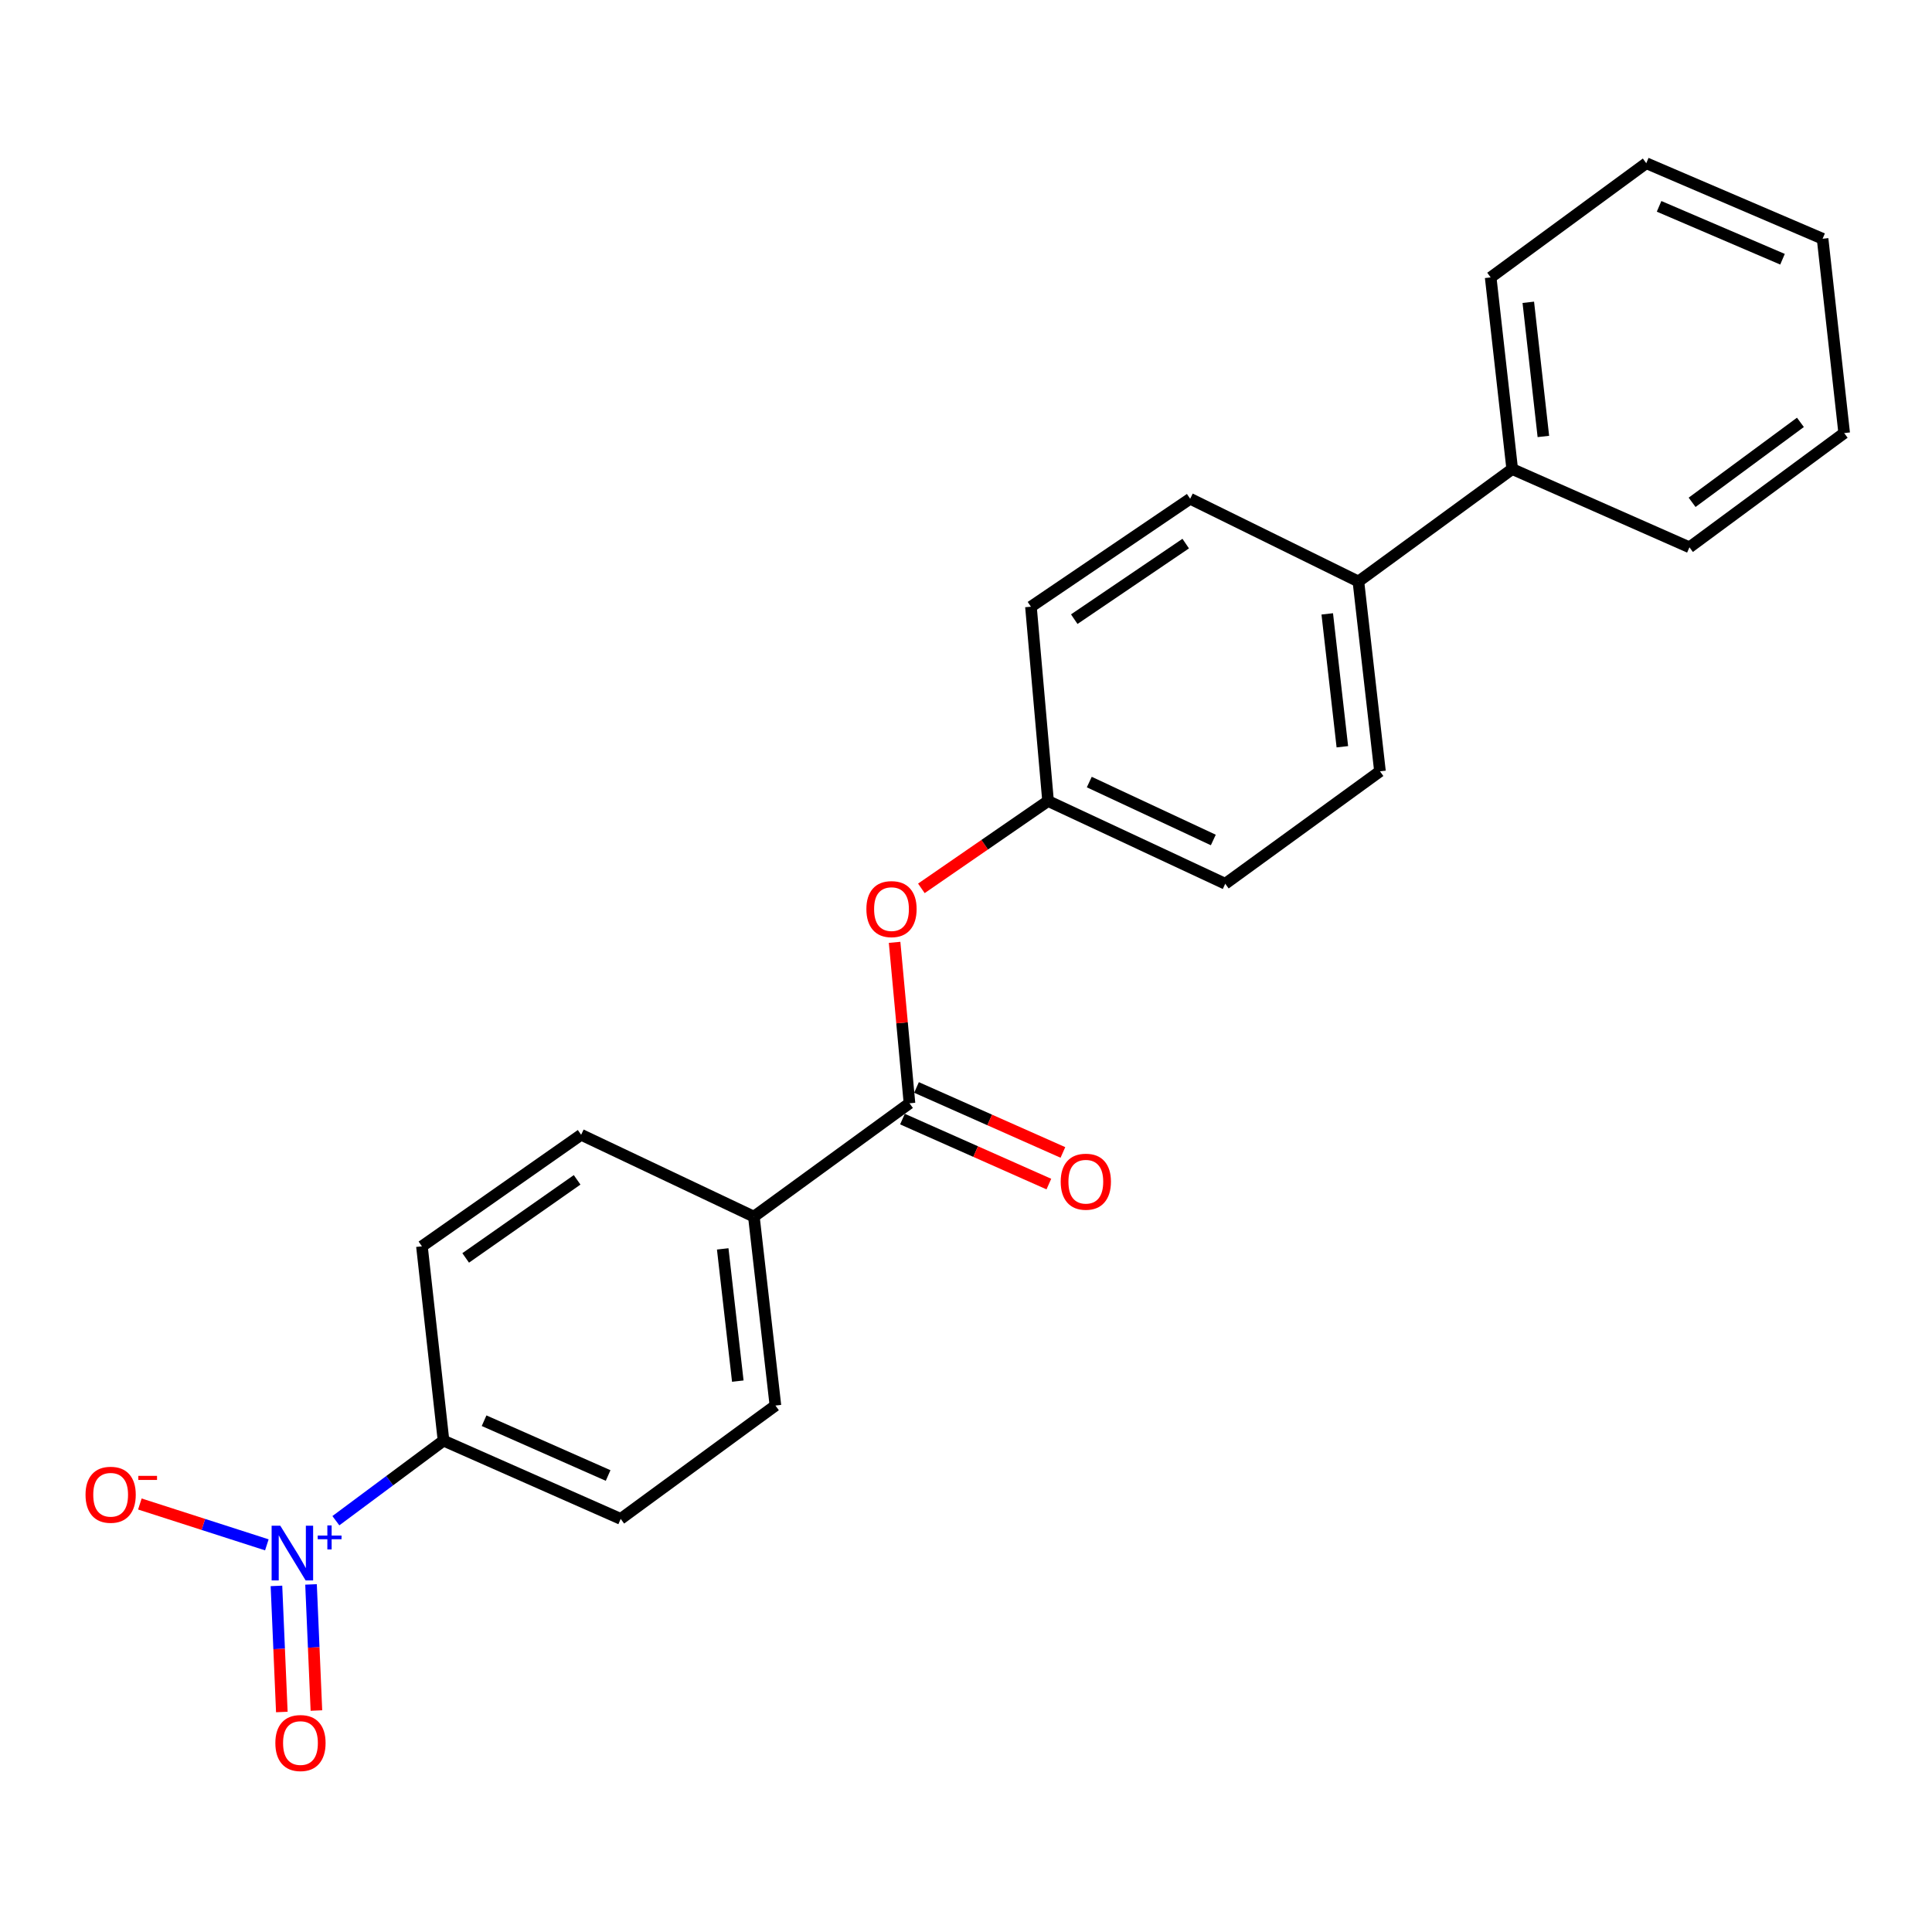 <?xml version='1.0' encoding='iso-8859-1'?>
<svg version='1.1' baseProfile='full'
              xmlns='http://www.w3.org/2000/svg'
                      xmlns:rdkit='http://www.rdkit.org/xml'
                      xmlns:xlink='http://www.w3.org/1999/xlink'
                  xml:space='preserve'
width='1000px' height='1000px' viewBox='0 0 1000 1000'>
<!-- END OF HEADER -->
<rect style='opacity:1.0;fill:#FFFFFF;stroke:none' width='1000' height='1000' x='0' y='0'> </rect>
<path class='bond-1' d='M 173.846,787.112 L 201.707,766.39' style='fill:none;fill-rule:evenodd;stroke:#0000FF;stroke-width:6px;stroke-linecap:butt;stroke-linejoin:miter;stroke-opacity:1' />
<path class='bond-1' d='M 201.707,766.39 L 229.568,745.667' style='fill:none;fill-rule:evenodd;stroke:#000000;stroke-width:6px;stroke-linecap:butt;stroke-linejoin:miter;stroke-opacity:1' />
<path class='bond-3' d='M 138.121,799.61 L 105.258,789.039' style='fill:none;fill-rule:evenodd;stroke:#0000FF;stroke-width:6px;stroke-linecap:butt;stroke-linejoin:miter;stroke-opacity:1' />
<path class='bond-3' d='M 105.258,789.039 L 72.394,778.468' style='fill:none;fill-rule:evenodd;stroke:#FF0000;stroke-width:6px;stroke-linecap:butt;stroke-linejoin:miter;stroke-opacity:1' />
<path class='bond-5' d='M 143.091,820.859 L 144.483,853.494' style='fill:none;fill-rule:evenodd;stroke:#0000FF;stroke-width:6px;stroke-linecap:butt;stroke-linejoin:miter;stroke-opacity:1' />
<path class='bond-5' d='M 144.483,853.494 L 145.875,886.129' style='fill:none;fill-rule:evenodd;stroke:#FF0000;stroke-width:6px;stroke-linecap:butt;stroke-linejoin:miter;stroke-opacity:1' />
<path class='bond-5' d='M 160.989,820.096 L 162.381,852.73' style='fill:none;fill-rule:evenodd;stroke:#0000FF;stroke-width:6px;stroke-linecap:butt;stroke-linejoin:miter;stroke-opacity:1' />
<path class='bond-5' d='M 162.381,852.73 L 163.773,885.365' style='fill:none;fill-rule:evenodd;stroke:#FF0000;stroke-width:6px;stroke-linecap:butt;stroke-linejoin:miter;stroke-opacity:1' />
<path class='bond-0' d='M 470.746,571.051 L 390.201,629.72' style='fill:none;fill-rule:evenodd;stroke:#000000;stroke-width:6px;stroke-linecap:butt;stroke-linejoin:miter;stroke-opacity:1' />
<path class='bond-2' d='M 470.746,571.051 L 466.893,529.403' style='fill:none;fill-rule:evenodd;stroke:#000000;stroke-width:6px;stroke-linecap:butt;stroke-linejoin:miter;stroke-opacity:1' />
<path class='bond-2' d='M 466.893,529.403 L 463.04,487.756' style='fill:none;fill-rule:evenodd;stroke:#FF0000;stroke-width:6px;stroke-linecap:butt;stroke-linejoin:miter;stroke-opacity:1' />
<path class='bond-6' d='M 467.112,579.238 L 505.001,596.056' style='fill:none;fill-rule:evenodd;stroke:#000000;stroke-width:6px;stroke-linecap:butt;stroke-linejoin:miter;stroke-opacity:1' />
<path class='bond-6' d='M 505.001,596.056 L 542.889,612.875' style='fill:none;fill-rule:evenodd;stroke:#FF0000;stroke-width:6px;stroke-linecap:butt;stroke-linejoin:miter;stroke-opacity:1' />
<path class='bond-6' d='M 474.38,562.864 L 512.269,579.683' style='fill:none;fill-rule:evenodd;stroke:#000000;stroke-width:6px;stroke-linecap:butt;stroke-linejoin:miter;stroke-opacity:1' />
<path class='bond-6' d='M 512.269,579.683 L 550.158,596.501' style='fill:none;fill-rule:evenodd;stroke:#FF0000;stroke-width:6px;stroke-linecap:butt;stroke-linejoin:miter;stroke-opacity:1' />
<path class='bond-8' d='M 229.568,745.667 L 321.28,786.183' style='fill:none;fill-rule:evenodd;stroke:#000000;stroke-width:6px;stroke-linecap:butt;stroke-linejoin:miter;stroke-opacity:1' />
<path class='bond-8' d='M 250.564,735.358 L 314.762,763.719' style='fill:none;fill-rule:evenodd;stroke:#000000;stroke-width:6px;stroke-linecap:butt;stroke-linejoin:miter;stroke-opacity:1' />
<path class='bond-9' d='M 229.568,745.667 L 218.391,645.087' style='fill:none;fill-rule:evenodd;stroke:#000000;stroke-width:6px;stroke-linecap:butt;stroke-linejoin:miter;stroke-opacity:1' />
<path class='bond-15' d='M 476.901,459.811 L 509.687,437.204' style='fill:none;fill-rule:evenodd;stroke:#FF0000;stroke-width:6px;stroke-linecap:butt;stroke-linejoin:miter;stroke-opacity:1' />
<path class='bond-15' d='M 509.687,437.204 L 542.473,414.598' style='fill:none;fill-rule:evenodd;stroke:#000000;stroke-width:6px;stroke-linecap:butt;stroke-linejoin:miter;stroke-opacity:1' />
<path class='bond-4' d='M 390.201,629.72 L 300.798,587.353' style='fill:none;fill-rule:evenodd;stroke:#000000;stroke-width:6px;stroke-linecap:butt;stroke-linejoin:miter;stroke-opacity:1' />
<path class='bond-23' d='M 390.201,629.72 L 401.357,727.503' style='fill:none;fill-rule:evenodd;stroke:#000000;stroke-width:6px;stroke-linecap:butt;stroke-linejoin:miter;stroke-opacity:1' />
<path class='bond-23' d='M 374.075,646.419 L 381.885,714.867' style='fill:none;fill-rule:evenodd;stroke:#000000;stroke-width:6px;stroke-linecap:butt;stroke-linejoin:miter;stroke-opacity:1' />
<path class='bond-7' d='M 703.106,300.98 L 714.273,399.231' style='fill:none;fill-rule:evenodd;stroke:#000000;stroke-width:6px;stroke-linecap:butt;stroke-linejoin:miter;stroke-opacity:1' />
<path class='bond-7' d='M 686.981,317.741 L 694.798,386.517' style='fill:none;fill-rule:evenodd;stroke:#000000;stroke-width:6px;stroke-linecap:butt;stroke-linejoin:miter;stroke-opacity:1' />
<path class='bond-12' d='M 703.106,300.98 L 782.716,242.788' style='fill:none;fill-rule:evenodd;stroke:#000000;stroke-width:6px;stroke-linecap:butt;stroke-linejoin:miter;stroke-opacity:1' />
<path class='bond-24' d='M 703.106,300.98 L 616.032,258.155' style='fill:none;fill-rule:evenodd;stroke:#000000;stroke-width:6px;stroke-linecap:butt;stroke-linejoin:miter;stroke-opacity:1' />
<path class='bond-11' d='M 321.28,786.183 L 401.357,727.503' style='fill:none;fill-rule:evenodd;stroke:#000000;stroke-width:6px;stroke-linecap:butt;stroke-linejoin:miter;stroke-opacity:1' />
<path class='bond-10' d='M 218.391,645.087 L 300.798,587.353' style='fill:none;fill-rule:evenodd;stroke:#000000;stroke-width:6px;stroke-linecap:butt;stroke-linejoin:miter;stroke-opacity:1' />
<path class='bond-10' d='M 241.031,651.099 L 298.716,610.685' style='fill:none;fill-rule:evenodd;stroke:#000000;stroke-width:6px;stroke-linecap:butt;stroke-linejoin:miter;stroke-opacity:1' />
<path class='bond-18' d='M 782.716,242.788 L 771.569,143.592' style='fill:none;fill-rule:evenodd;stroke:#000000;stroke-width:6px;stroke-linecap:butt;stroke-linejoin:miter;stroke-opacity:1' />
<path class='bond-18' d='M 798.846,225.909 L 791.044,156.471' style='fill:none;fill-rule:evenodd;stroke:#000000;stroke-width:6px;stroke-linecap:butt;stroke-linejoin:miter;stroke-opacity:1' />
<path class='bond-19' d='M 782.716,242.788 L 874.458,283.285' style='fill:none;fill-rule:evenodd;stroke:#000000;stroke-width:6px;stroke-linecap:butt;stroke-linejoin:miter;stroke-opacity:1' />
<path class='bond-13' d='M 616.032,258.155 L 533.616,314.038' style='fill:none;fill-rule:evenodd;stroke:#000000;stroke-width:6px;stroke-linecap:butt;stroke-linejoin:miter;stroke-opacity:1' />
<path class='bond-13' d='M 613.723,281.365 L 556.032,320.483' style='fill:none;fill-rule:evenodd;stroke:#000000;stroke-width:6px;stroke-linecap:butt;stroke-linejoin:miter;stroke-opacity:1' />
<path class='bond-14' d='M 714.273,399.231 L 634.185,457.433' style='fill:none;fill-rule:evenodd;stroke:#000000;stroke-width:6px;stroke-linecap:butt;stroke-linejoin:miter;stroke-opacity:1' />
<path class='bond-16' d='M 542.473,414.598 L 533.616,314.038' style='fill:none;fill-rule:evenodd;stroke:#000000;stroke-width:6px;stroke-linecap:butt;stroke-linejoin:miter;stroke-opacity:1' />
<path class='bond-17' d='M 542.473,414.598 L 634.185,457.433' style='fill:none;fill-rule:evenodd;stroke:#000000;stroke-width:6px;stroke-linecap:butt;stroke-linejoin:miter;stroke-opacity:1' />
<path class='bond-17' d='M 563.811,404.792 L 628.01,434.777' style='fill:none;fill-rule:evenodd;stroke:#000000;stroke-width:6px;stroke-linecap:butt;stroke-linejoin:miter;stroke-opacity:1' />
<path class='bond-21' d='M 771.569,143.592 L 852.105,84.475' style='fill:none;fill-rule:evenodd;stroke:#000000;stroke-width:6px;stroke-linecap:butt;stroke-linejoin:miter;stroke-opacity:1' />
<path class='bond-20' d='M 874.458,283.285 L 954.545,224.157' style='fill:none;fill-rule:evenodd;stroke:#000000;stroke-width:6px;stroke-linecap:butt;stroke-linejoin:miter;stroke-opacity:1' />
<path class='bond-20' d='M 875.831,260.004 L 931.892,218.614' style='fill:none;fill-rule:evenodd;stroke:#000000;stroke-width:6px;stroke-linecap:butt;stroke-linejoin:miter;stroke-opacity:1' />
<path class='bond-22' d='M 954.545,224.157 L 943.369,123.578' style='fill:none;fill-rule:evenodd;stroke:#000000;stroke-width:6px;stroke-linecap:butt;stroke-linejoin:miter;stroke-opacity:1' />
<path class='bond-25' d='M 852.105,84.475 L 943.369,123.578' style='fill:none;fill-rule:evenodd;stroke:#000000;stroke-width:6px;stroke-linecap:butt;stroke-linejoin:miter;stroke-opacity:1' />
<path class='bond-25' d='M 858.739,106.807 L 922.624,134.179' style='fill:none;fill-rule:evenodd;stroke:#000000;stroke-width:6px;stroke-linecap:butt;stroke-linejoin:miter;stroke-opacity:1' />
<path  class='atom-0' d='M 145.072 789.699
L 154.352 804.699
Q 155.272 806.179, 156.752 808.859
Q 158.232 811.539, 158.312 811.699
L 158.312 789.699
L 162.072 789.699
L 162.072 818.019
L 158.192 818.019
L 148.232 801.619
Q 147.072 799.699, 145.832 797.499
Q 144.632 795.299, 144.272 794.619
L 144.272 818.019
L 140.592 818.019
L 140.592 789.699
L 145.072 789.699
' fill='#0000FF'/>
<path  class='atom-0' d='M 164.448 794.804
L 169.437 794.804
L 169.437 789.55
L 171.655 789.55
L 171.655 794.804
L 176.776 794.804
L 176.776 796.704
L 171.655 796.704
L 171.655 801.984
L 169.437 801.984
L 169.437 796.704
L 164.448 796.704
L 164.448 794.804
' fill='#0000FF'/>
<path  class='atom-3' d='M 448.44 470.551
Q 448.44 463.751, 451.8 459.951
Q 455.16 456.151, 461.44 456.151
Q 467.72 456.151, 471.08 459.951
Q 474.44 463.751, 474.44 470.551
Q 474.44 477.431, 471.04 481.351
Q 467.64 485.231, 461.44 485.231
Q 455.2 485.231, 451.8 481.351
Q 448.44 477.471, 448.44 470.551
M 461.44 482.031
Q 465.76 482.031, 468.08 479.151
Q 470.44 476.231, 470.44 470.551
Q 470.44 464.991, 468.08 462.191
Q 465.76 459.351, 461.44 459.351
Q 457.12 459.351, 454.76 462.151
Q 452.44 464.951, 452.44 470.551
Q 452.44 476.271, 454.76 479.151
Q 457.12 482.031, 461.44 482.031
' fill='#FF0000'/>
<path  class='atom-4' d='M 44.271 773.683
Q 44.271 766.883, 47.631 763.083
Q 50.991 759.283, 57.271 759.283
Q 63.551 759.283, 66.911 763.083
Q 70.271 766.883, 70.271 773.683
Q 70.271 780.563, 66.871 784.483
Q 63.471 788.363, 57.271 788.363
Q 51.031 788.363, 47.631 784.483
Q 44.271 780.603, 44.271 773.683
M 57.271 785.163
Q 61.591 785.163, 63.911 782.283
Q 66.271 779.363, 66.271 773.683
Q 66.271 768.123, 63.911 765.323
Q 61.591 762.483, 57.271 762.483
Q 52.951 762.483, 50.591 765.283
Q 48.271 768.083, 48.271 773.683
Q 48.271 779.403, 50.591 782.283
Q 52.951 785.163, 57.271 785.163
' fill='#FF0000'/>
<path  class='atom-4' d='M 71.591 763.906
L 81.28 763.906
L 81.28 766.018
L 71.591 766.018
L 71.591 763.906
' fill='#FF0000'/>
<path  class='atom-6' d='M 142.522 902.19
Q 142.522 895.39, 145.882 891.59
Q 149.242 887.79, 155.522 887.79
Q 161.802 887.79, 165.162 891.59
Q 168.522 895.39, 168.522 902.19
Q 168.522 909.07, 165.122 912.99
Q 161.722 916.87, 155.522 916.87
Q 149.282 916.87, 145.882 912.99
Q 142.522 909.11, 142.522 902.19
M 155.522 913.67
Q 159.842 913.67, 162.162 910.79
Q 164.522 907.87, 164.522 902.19
Q 164.522 896.63, 162.162 893.83
Q 159.842 890.99, 155.522 890.99
Q 151.202 890.99, 148.842 893.79
Q 146.522 896.59, 146.522 902.19
Q 146.522 907.91, 148.842 910.79
Q 151.202 913.67, 155.522 913.67
' fill='#FF0000'/>
<path  class='atom-7' d='M 549.02 611.647
Q 549.02 604.847, 552.38 601.047
Q 555.74 597.247, 562.02 597.247
Q 568.3 597.247, 571.66 601.047
Q 575.02 604.847, 575.02 611.647
Q 575.02 618.527, 571.62 622.447
Q 568.22 626.327, 562.02 626.327
Q 555.78 626.327, 552.38 622.447
Q 549.02 618.567, 549.02 611.647
M 562.02 623.127
Q 566.34 623.127, 568.66 620.247
Q 571.02 617.327, 571.02 611.647
Q 571.02 606.087, 568.66 603.287
Q 566.34 600.447, 562.02 600.447
Q 557.7 600.447, 555.34 603.247
Q 553.02 606.047, 553.02 611.647
Q 553.02 617.367, 555.34 620.247
Q 557.7 623.127, 562.02 623.127
' fill='#FF0000'/>
</svg>
